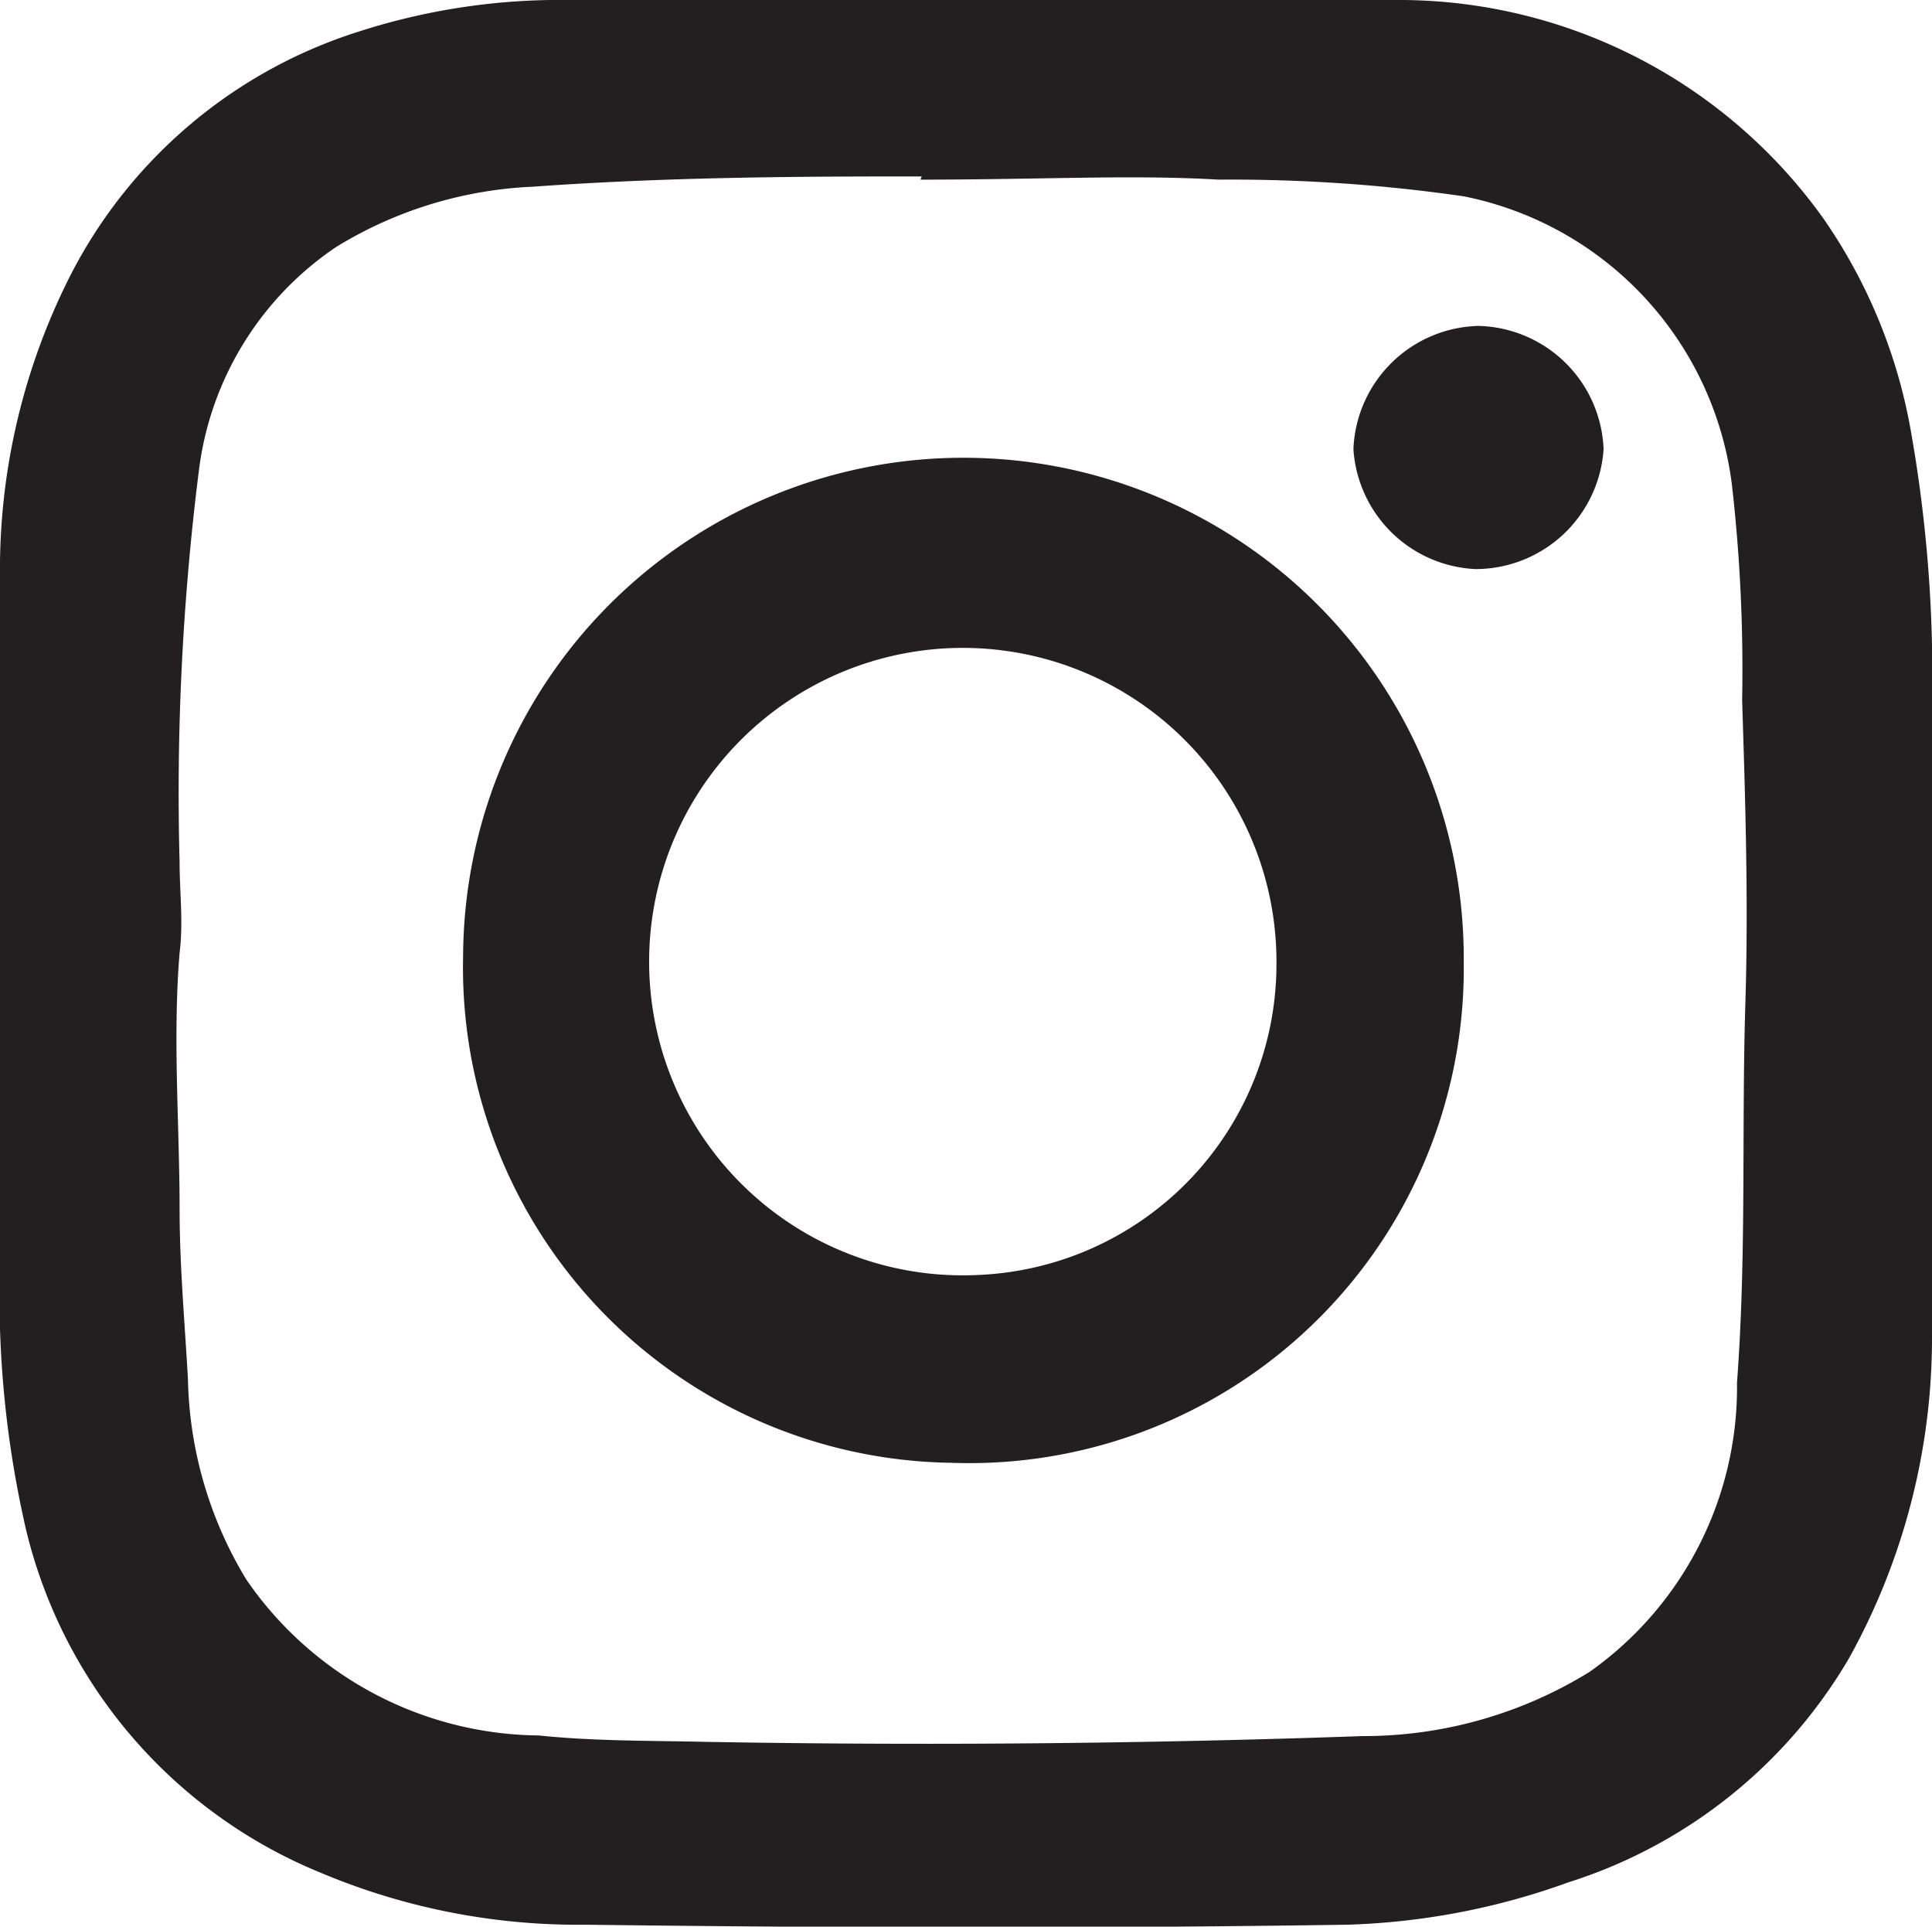 <svg xmlns="http://www.w3.org/2000/svg" viewBox="0 0 30.12 30.03"><defs><style>.cls-1{fill:#231f20;}</style></defs><g id="Layer_2" data-name="Layer 2"><g id="Layer_1-2" data-name="Layer 1"><path class="cls-1" d="M15.19,0c2.22,0,4.46-.08,6.68,0a8.13,8.13,0,0,1,6.56,3.41,8.33,8.33,0,0,1,1.35,3.25,21.79,21.79,0,0,1,.34,4.34c0,3.28,0,6.56,0,9.84a10.28,10.28,0,0,1-1.29,5,7.79,7.79,0,0,1-4.38,3.5A11.06,11.06,0,0,1,21,30c-4,.06-7.92.05-11.87,0A10.33,10.33,0,0,1,5,29.19,7.73,7.73,0,0,1,.41,23.86,16.19,16.19,0,0,1,0,19.7Q0,14.33,0,9A10.13,10.13,0,0,1,1,4.49a7.63,7.63,0,0,1,4.6-4A10.23,10.23,0,0,1,8.89,0c2.1,0,4.2,0,6.3,0V0m-.82,2.75c-1.63,0-3.85,0-6.06.16a6.38,6.38,0,0,0-3.07.94A4.93,4.93,0,0,0,3.1,7.34a40.15,40.15,0,0,0-.3,6.1c0,.47.06.94,0,1.41-.11,1.34,0,2.68,0,4,0,.87.08,1.76.13,2.64a6.25,6.25,0,0,0,.91,3.13A5.59,5.59,0,0,0,8.4,27.05c.86.09,1.74.08,2.61.1q5.12.09,10.23-.09a6.71,6.71,0,0,0,3.54-1,5.43,5.43,0,0,0,2.3-4.51c.15-2,.07-3.93.13-5.9.05-1.58,0-3.16-.05-4.74A25.36,25.36,0,0,0,27,7.55a5.25,5.25,0,0,0-4.18-4.49A25.32,25.32,0,0,0,19,2.8c-1.36-.08-2.72,0-4.65,0"/><path class="cls-1" d="M22.82,15a7.71,7.71,0,0,1-8,7.8A7.72,7.72,0,0,1,7.22,14.9a7.8,7.8,0,0,1,15.6.07M19.9,15a4.89,4.89,0,1,0-4.6,4.87A4.85,4.85,0,0,0,19.9,15"/><path class="cls-1" d="M23,8.87A2,2,0,0,1,21.1,7a2,2,0,0,1,1.95-1.92A2,2,0,0,1,25,7,2,2,0,0,1,23,8.87"/></g></g></svg>